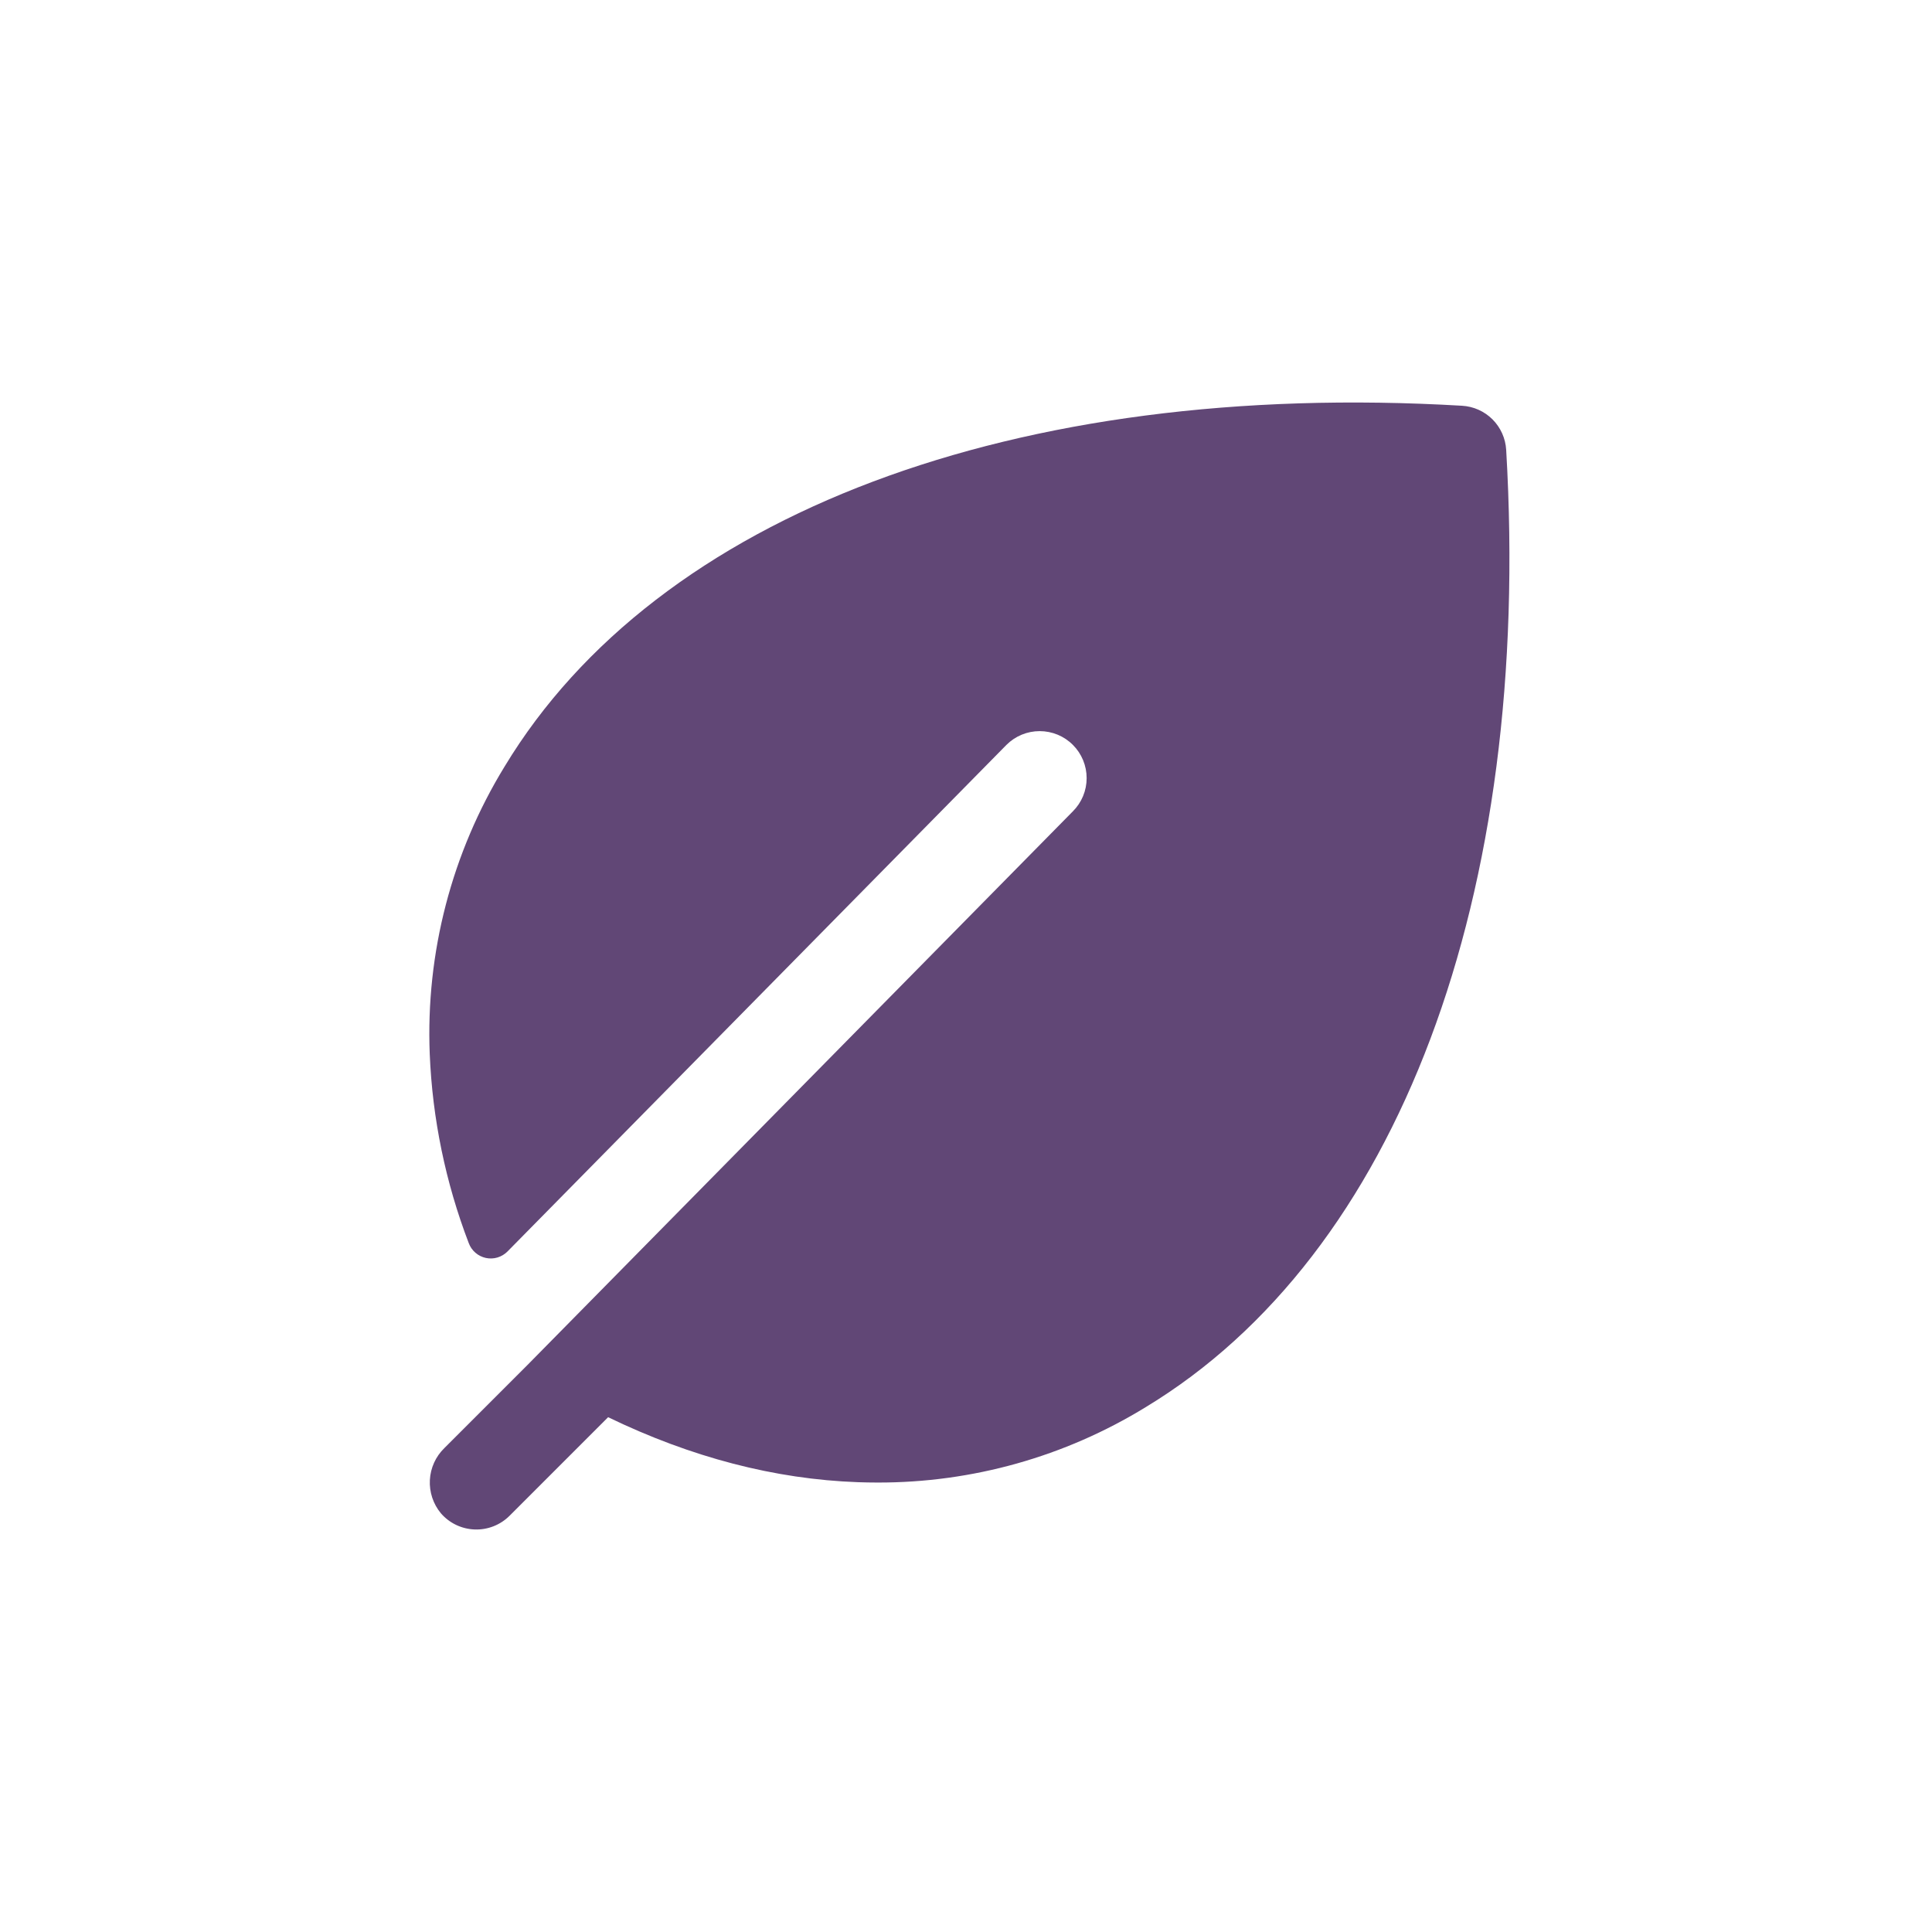 <?xml version="1.0" encoding="UTF-8"?>
<svg xmlns="http://www.w3.org/2000/svg" width="72" height="72" viewBox="0 0 72 72" fill="none">
  <path d="M56.131 16.765C56.106 16.337 55.925 15.933 55.622 15.63C55.319 15.327 54.915 15.146 54.486 15.121C37.833 14.143 24.494 19.156 18.807 28.563C16.835 31.78 15.864 35.511 16.015 39.281C16.114 41.692 16.605 44.071 17.468 46.325C17.519 46.464 17.604 46.587 17.715 46.684C17.826 46.781 17.96 46.848 18.105 46.88C18.249 46.911 18.399 46.905 18.54 46.863C18.682 46.82 18.81 46.743 18.914 46.638L37.507 27.76C37.67 27.597 37.863 27.468 38.075 27.38C38.288 27.292 38.516 27.247 38.745 27.247C38.975 27.247 39.203 27.292 39.416 27.38C39.628 27.468 39.821 27.597 39.983 27.76C40.146 27.922 40.275 28.115 40.363 28.328C40.451 28.54 40.496 28.768 40.496 28.998C40.496 29.228 40.451 29.456 40.363 29.668C40.275 29.88 40.146 30.073 39.983 30.236L19.664 50.862L16.56 53.966C16.237 54.28 16.044 54.704 16.02 55.154C15.996 55.604 16.142 56.047 16.429 56.394C16.586 56.576 16.779 56.724 16.996 56.828C17.213 56.932 17.449 56.99 17.689 56.999C17.93 57.008 18.169 56.967 18.393 56.879C18.617 56.791 18.82 56.658 18.99 56.488L22.663 52.815C25.756 54.311 28.878 55.127 31.973 55.237C32.217 55.245 32.459 55.25 32.701 55.25C36.226 55.259 39.684 54.288 42.689 52.445C52.096 46.758 57.111 33.421 56.131 16.765Z" fill="#614776"></path>
</svg>
